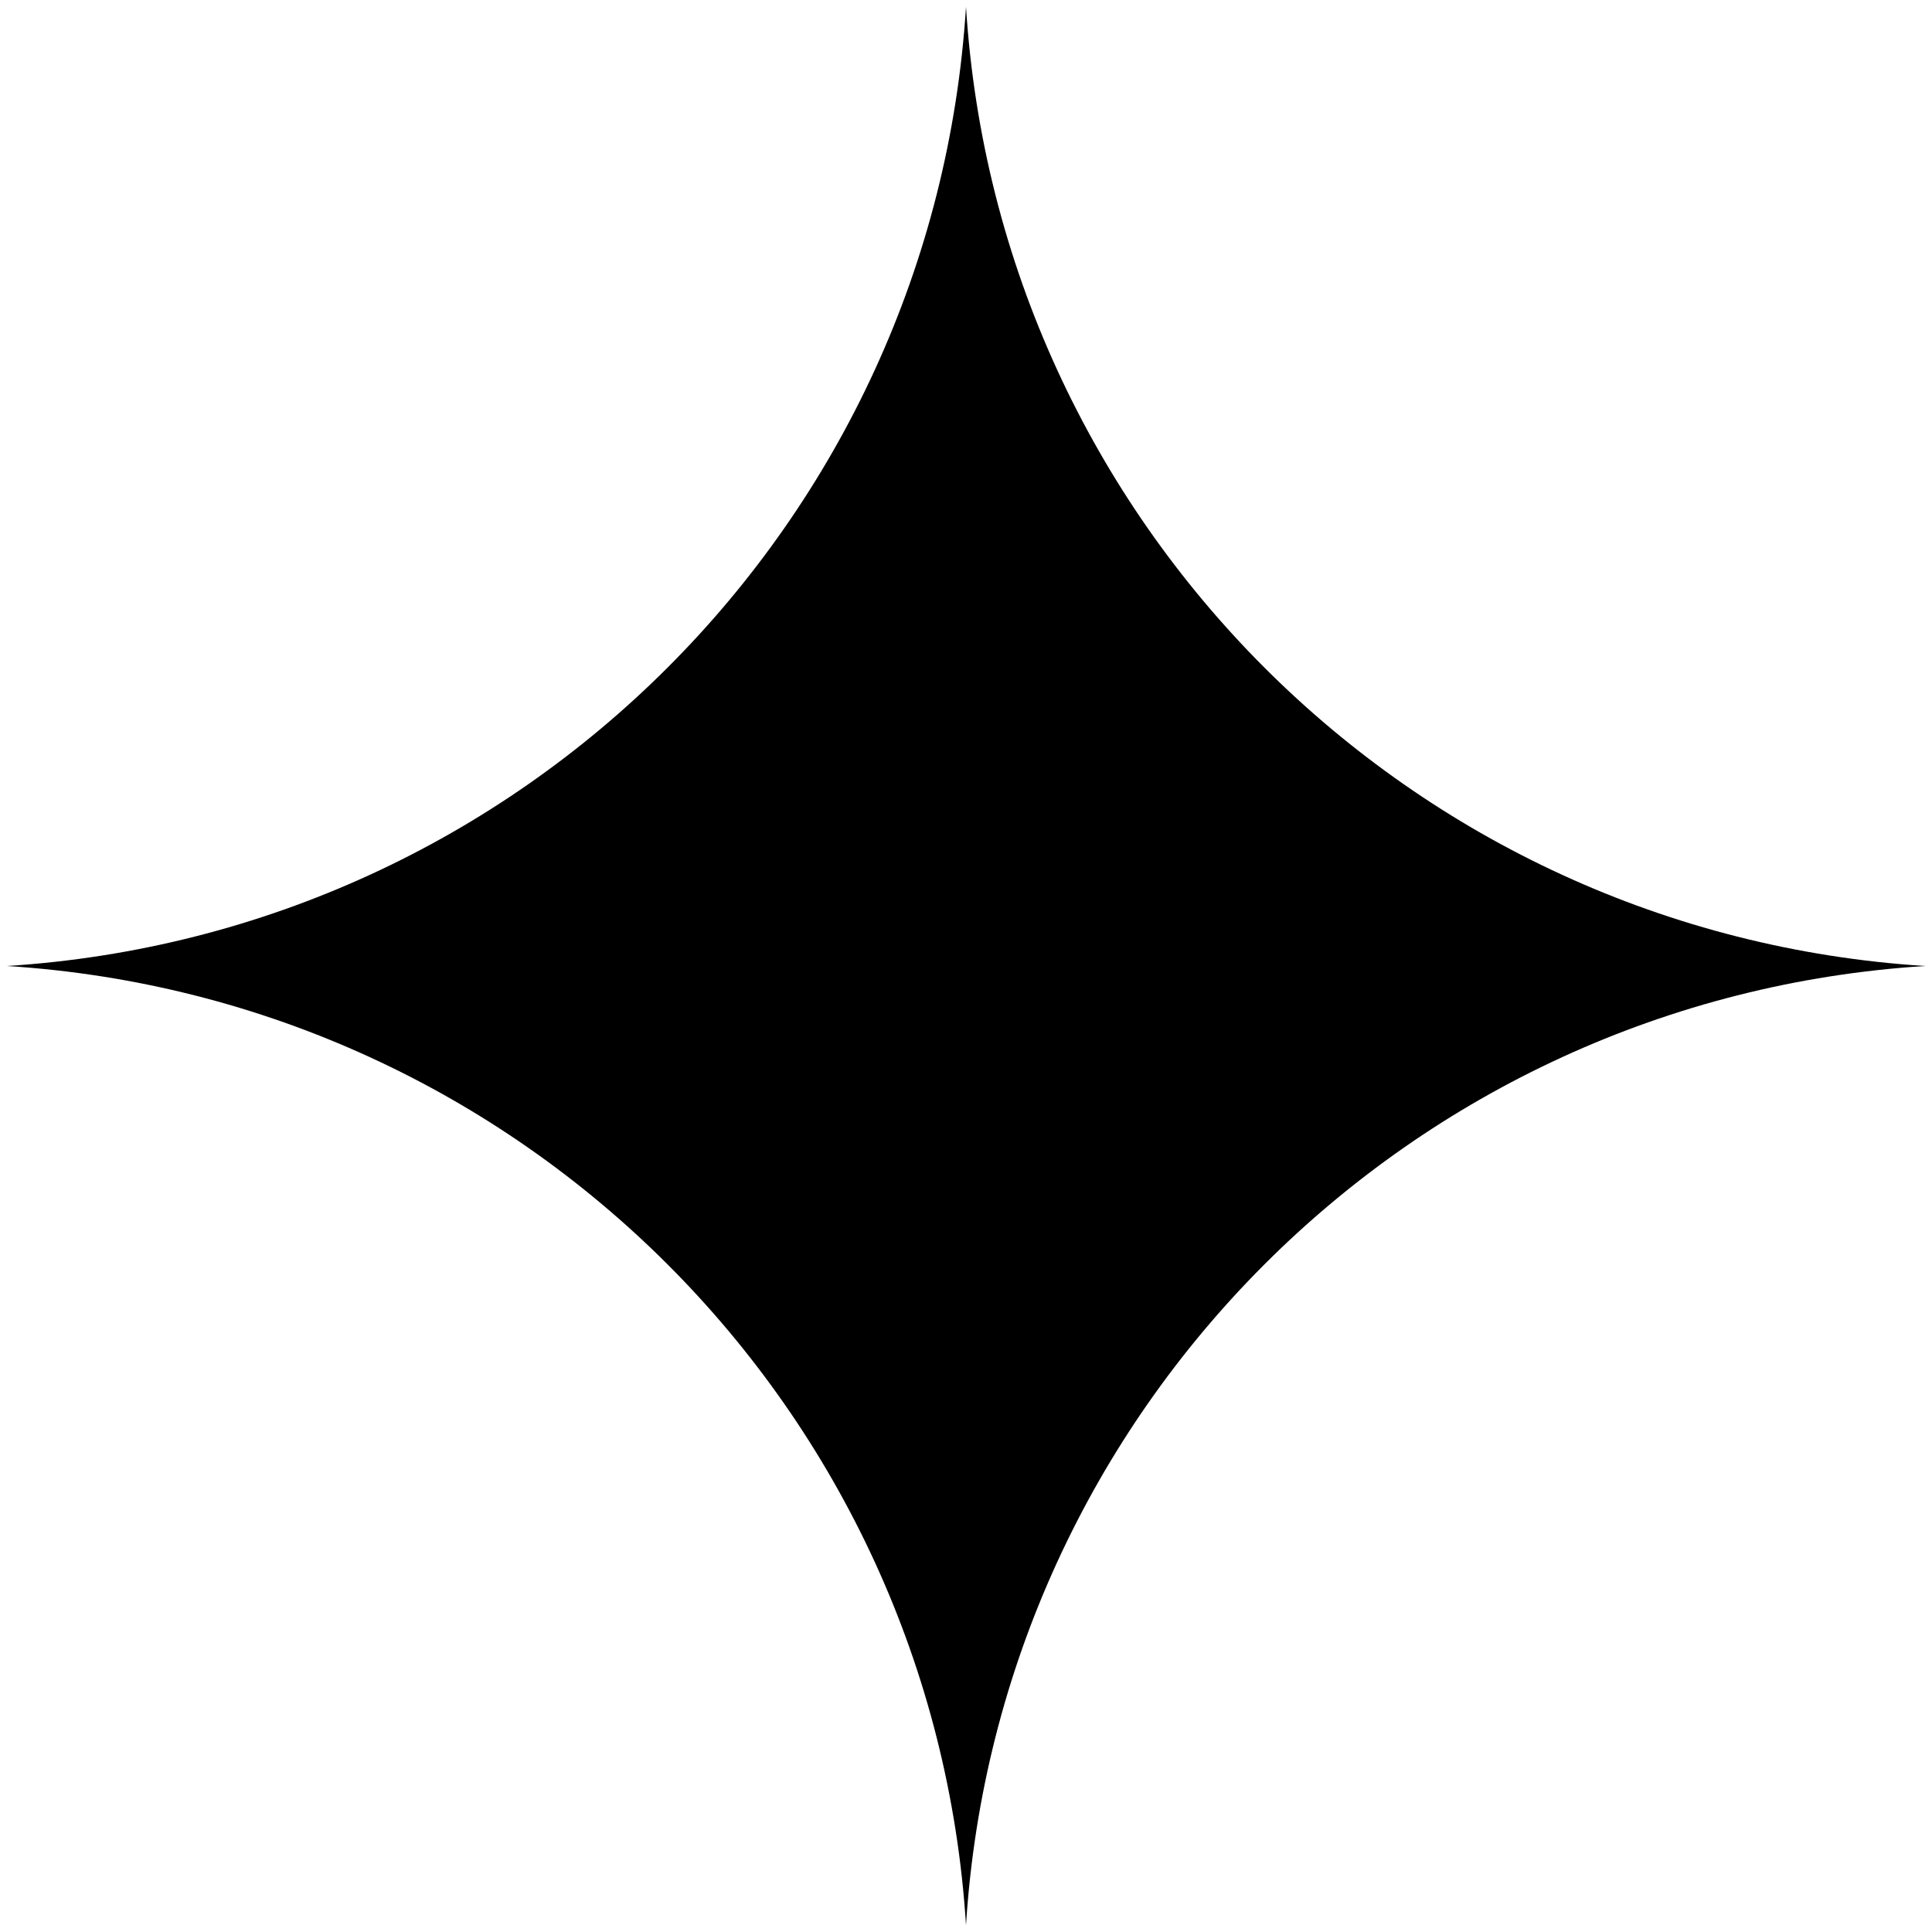 <?xml version="1.0" encoding="UTF-8"?> <svg xmlns="http://www.w3.org/2000/svg" width="47" height="47" viewBox="0 0 47 47" fill="none"><path d="M23.5 0.167C24.292 12.711 34.289 22.708 46.833 23.5C34.289 24.292 24.292 34.289 23.5 46.833C22.708 34.289 12.711 24.292 0.167 23.5C12.711 22.708 22.708 12.711 23.5 0.167Z" fill="black"></path></svg> 